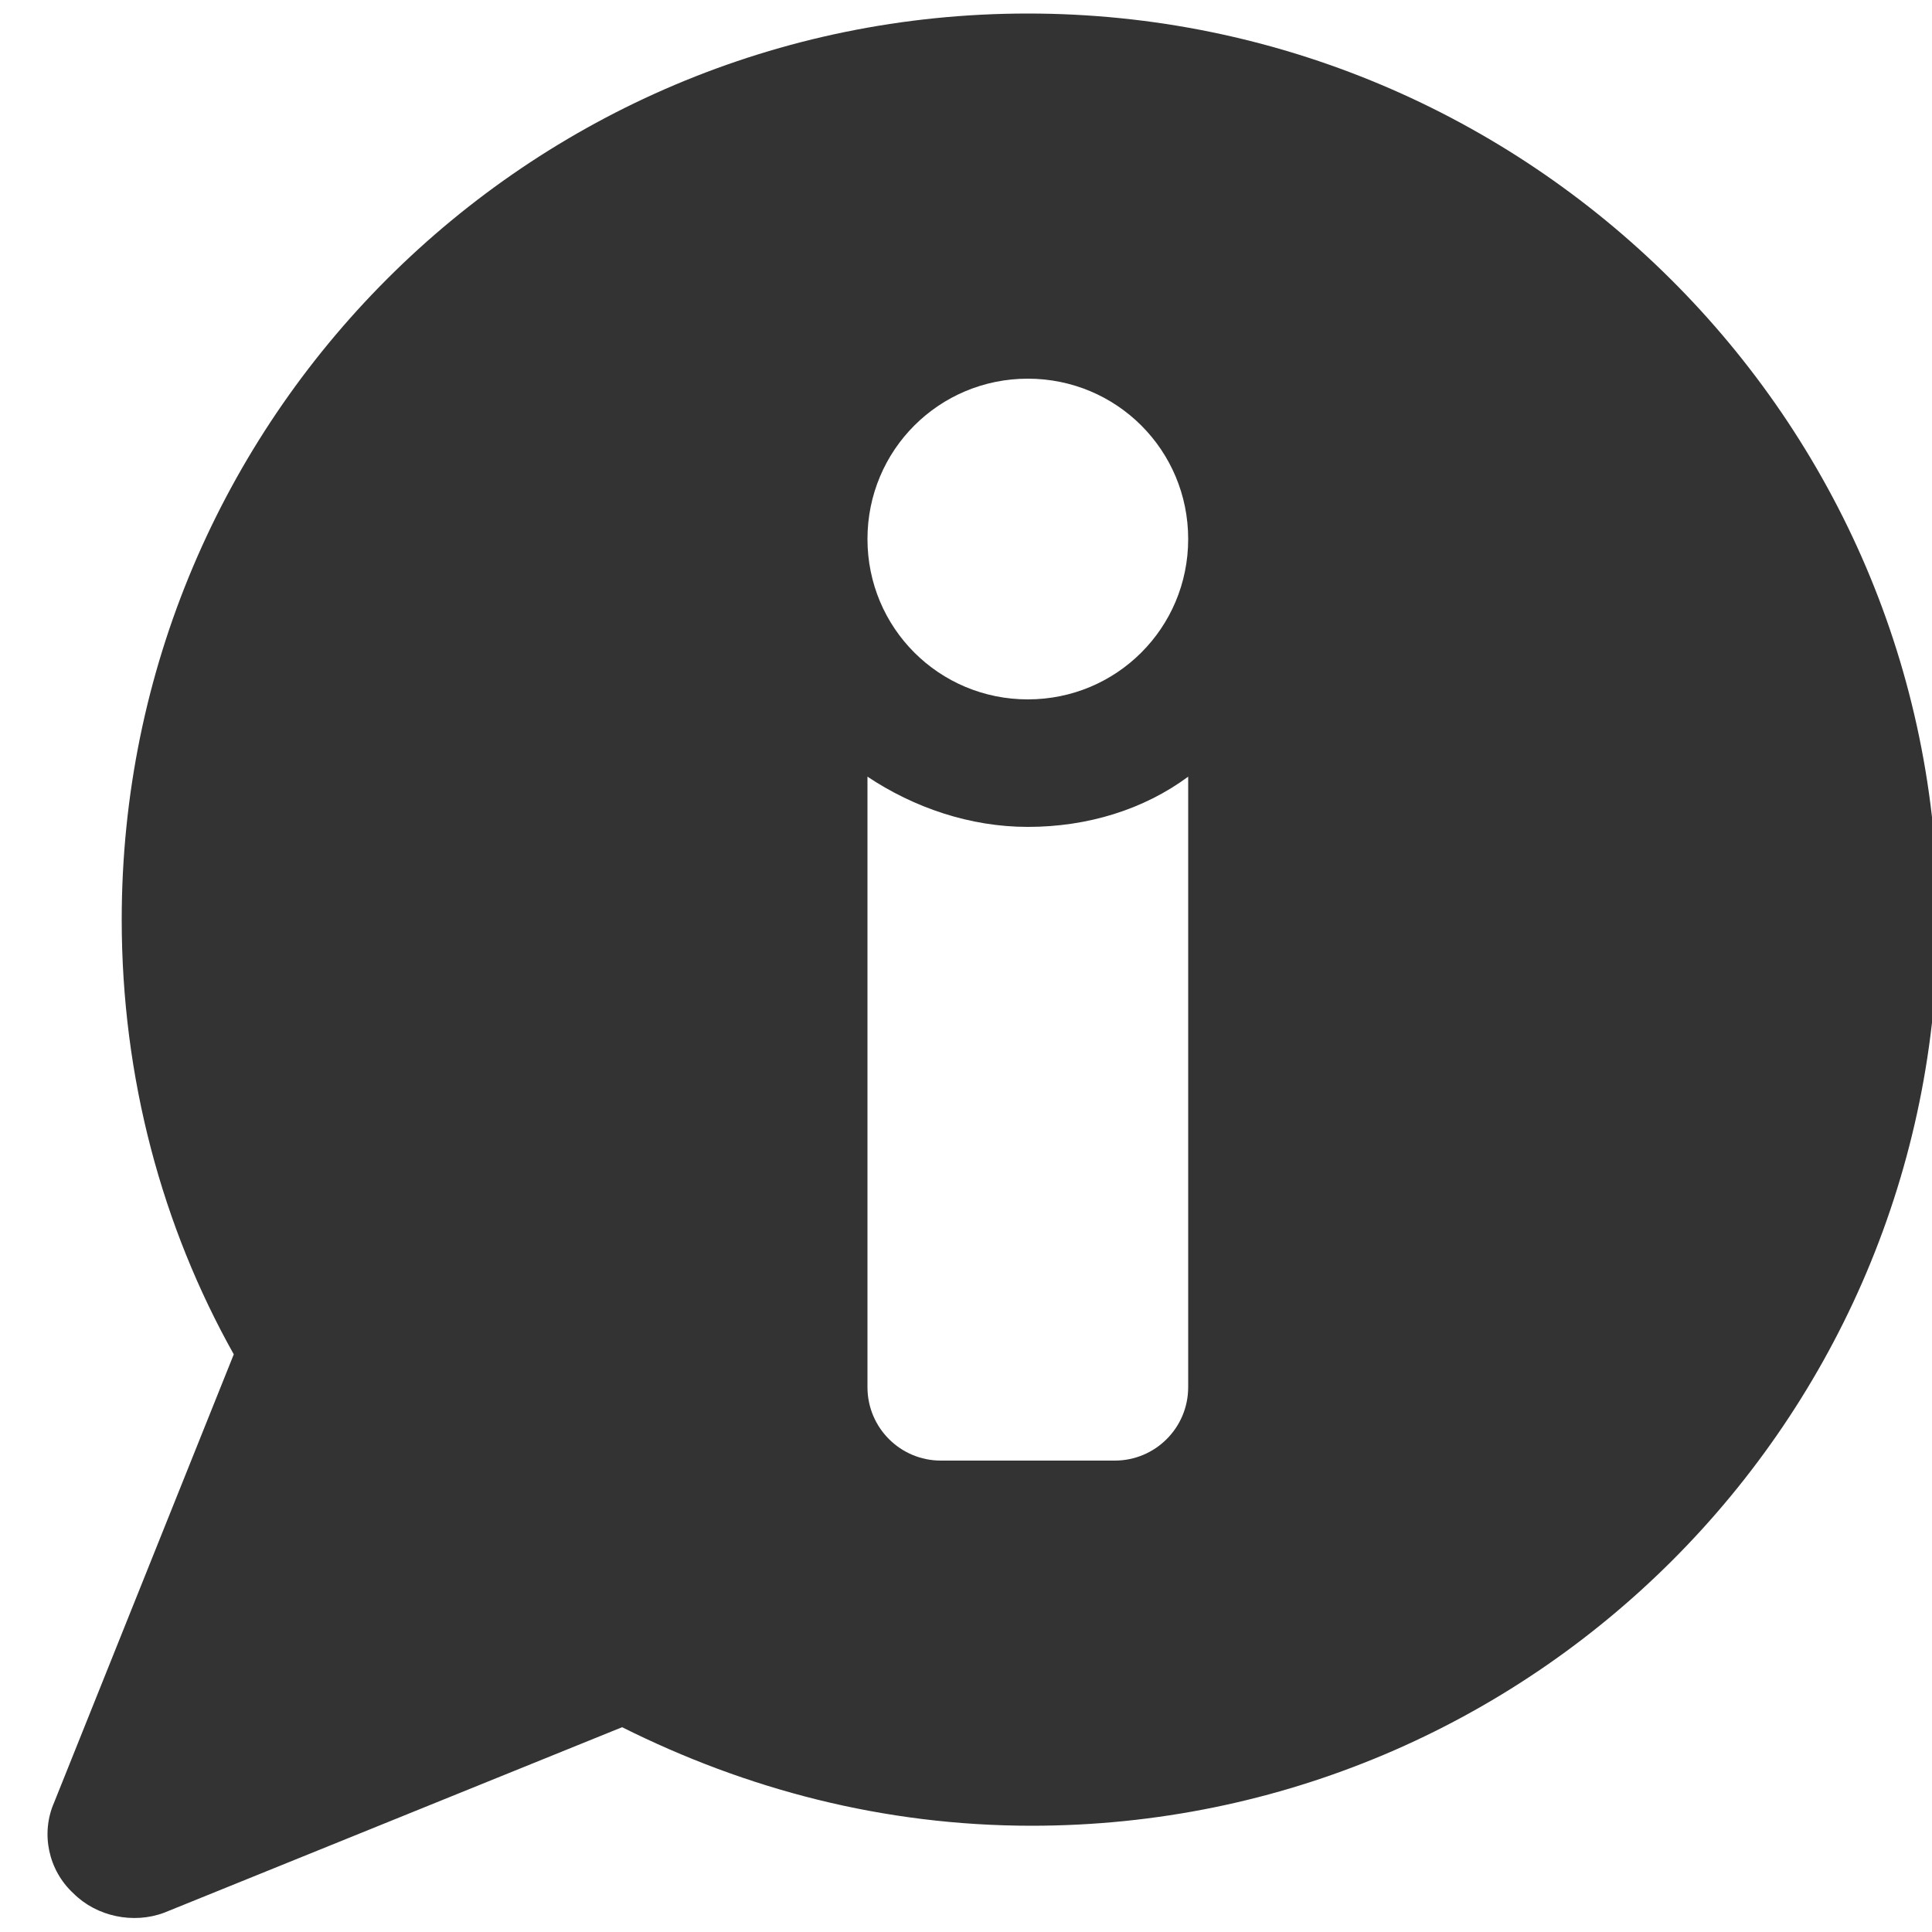 <?xml version="1.0" encoding="utf-8"?>
<!-- Generator: Adobe Illustrator 19.0.0, SVG Export Plug-In . SVG Version: 6.00 Build 0)  -->
<svg version="1.1" id="Layer_1" xmlns="http://www.w3.org/2000/svg" xmlns:xlink="http://www.w3.org/1999/xlink" x="0px" y="0px"
	 viewBox="0 0 100 100" style="enable-background:new 0 0 100 100;" xml:space="preserve">
<style type="text/css">
	.st0{fill:#333333;}
</style>
<path id="XMLID_140_" class="st0" d="M53.2,0.7c-25.9,0-46.9,21-46.9,46.9c0,8.2,2.1,15.9,5.8,22.5L2.8,93.3c-0.7,1.6-0.3,3.5,1,4.7
	c1.2,1.2,3.1,1.6,4.7,1l23.7-9.6c6.4,3.2,13.5,5.1,21.2,5.1c25.9,0,46.9-21,46.9-46.9S79.1,0.7,53.2,0.7z M53.2,19.6
	c4.6,0,8.3,3.7,8.3,8.3s-3.7,8.3-8.3,8.3c-4.6,0-8.3-3.7-8.3-8.3S48.6,19.6,53.2,19.6z M61.5,71.8c0,2.1-1.7,3.8-3.8,3.8h-9
	c-2.1,0-3.8-1.7-3.8-3.8V40.2c2.4,1.6,5.3,2.6,8.3,2.6c3.1,0,6-0.9,8.3-2.6L61.5,71.8L61.5,71.8z"/>
</svg>
